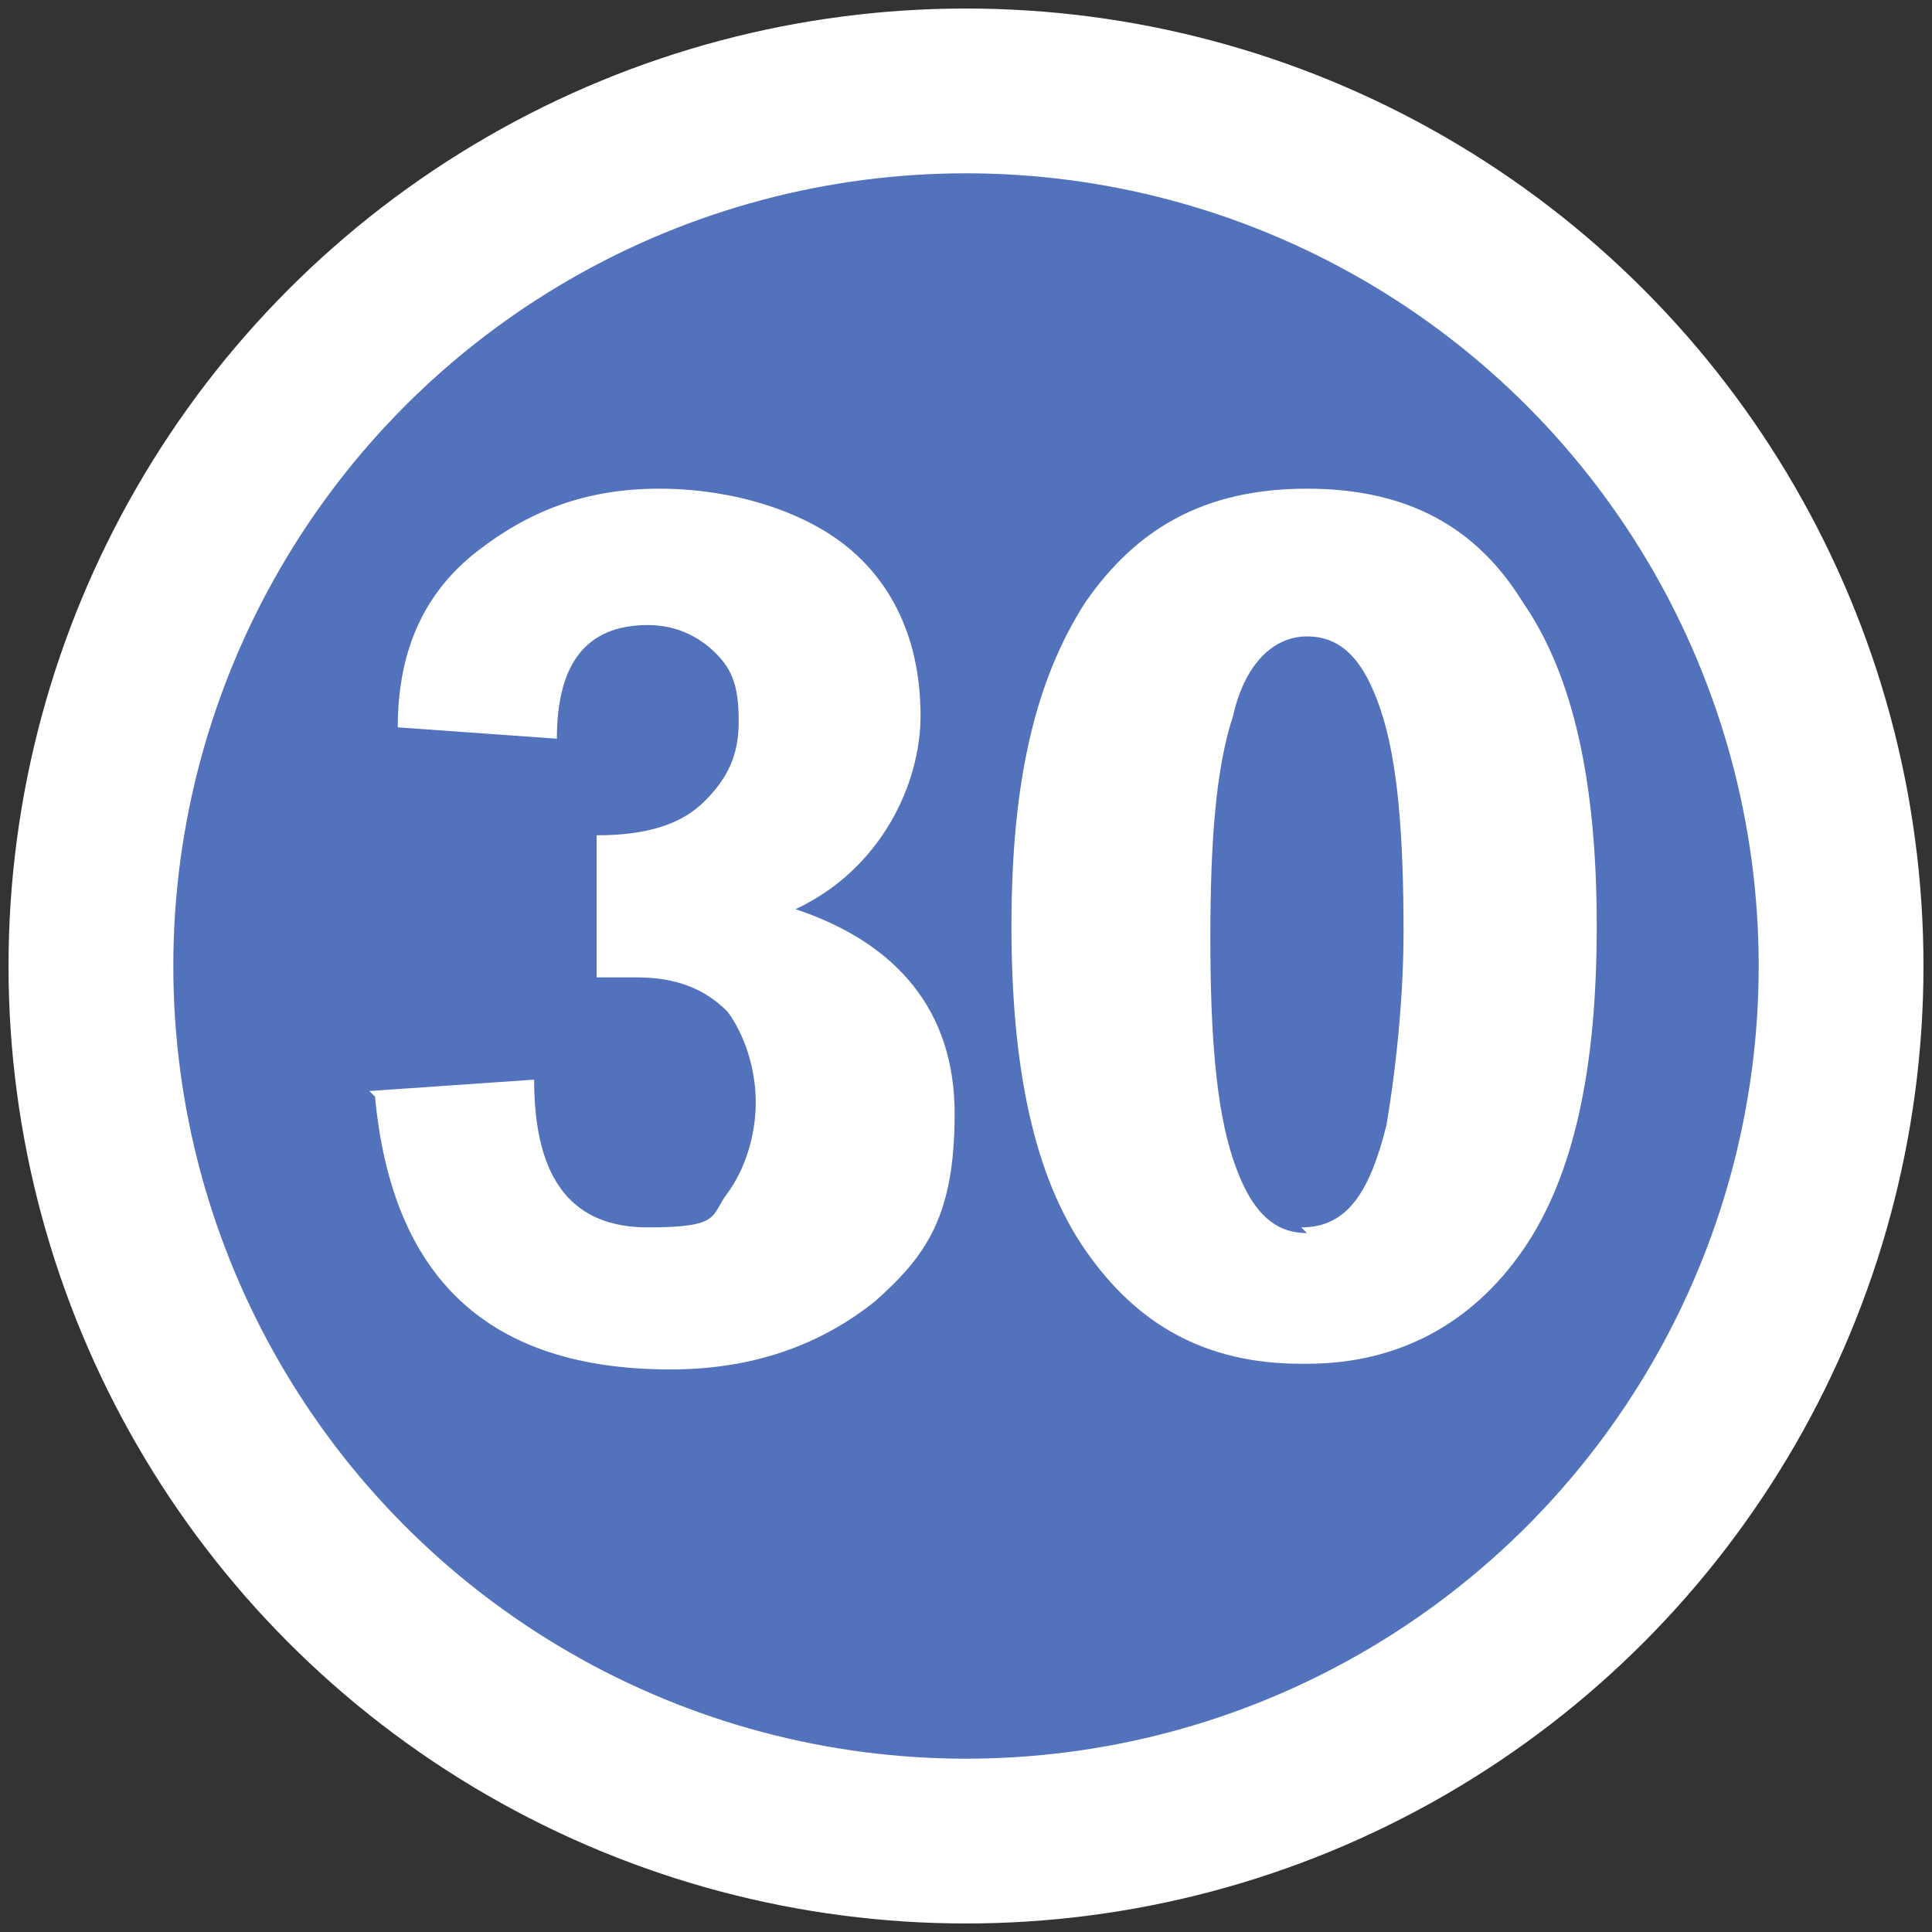 <?xml version="1.0" encoding="UTF-8"?>
<svg xmlns="http://www.w3.org/2000/svg" version="1.1" viewBox="0 0 34 34">
  <rect x="0" y="0" width="34" height="34" fill="#333333" stroke="none"/>
  <defs>
    <style>
      .cls-1 {
        fill: #5372bc;
        stroke: #fff;
        stroke-miterlimit: 10;
        stroke-width: 2.9px;
      }

      .cls-2 {
        fill: #fff;
      }

      .cls-3 {
        isolation: isolate;
      }
    </style>
  </defs>
  <!-- Generator: Adobe Illustrator 28.7.10, SVG Export Plug-In . SVG Version: 1.2.0 Build 236)  -->
  <g>
    <g id="_圖層_1" data-name="圖層_1">
      <g id="_圖層_1-2" data-name="_圖層_1">
        <circle class="cls-1" cx="17" cy="17" r="15.4"/>
        <g class="cls-3">
          <g class="cls-3">
            <path class="cls-2" d="M6.5,19.2l2.9-.2c0,1.8.7,2.6,2,2.6s1.1-.2,1.4-.6.5-1,.5-1.6-.2-1.2-.5-1.6c-.4-.4-.9-.6-1.6-.6s-.4,0-.7,0v-2.5c.9,0,1.5-.2,1.9-.6.4-.4.6-.8.6-1.4s-.1-.9-.4-1.2c-.3-.3-.7-.5-1.2-.5-1.1,0-1.6.7-1.6,2l-2.8-.2c0-1.4.5-2.4,1.4-3.1s1.9-1.1,3.2-1.1,2.6.4,3.4,1.1c.8.7,1.2,1.7,1.2,2.9s-.7,2.7-2.2,3.4c1.8.6,2.8,1.8,2.8,3.6s-.5,2.5-1.4,3.3c-1,.8-2.2,1.2-3.6,1.2-3.2,0-4.9-1.6-5.2-4.8Z"/>
            <path class="cls-2" d="M22.9,24c-1.7,0-2.9-.7-3.8-2-.9-1.3-1.3-3.2-1.3-5.7s.4-4.3,1.3-5.7c.9-1.3,2.1-2,3.9-2s3,.7,3.8,2c.9,1.3,1.3,3.2,1.3,5.7s-.4,4.4-1.3,5.7-2.2,2-3.8,2ZM22.9,21.6c.8,0,1.2-.6,1.5-1.8.2-1.2.3-2.4.3-3.4,0-1.7-.1-3-.4-3.9-.3-.9-.7-1.3-1.3-1.3s-1.1.5-1.3,1.4c-.3.9-.4,2.2-.4,3.9s.1,3,.4,3.9.7,1.3,1.3,1.3Z"/>
          </g>
        </g>
      </g>
    </g>
  </g>
</svg>
